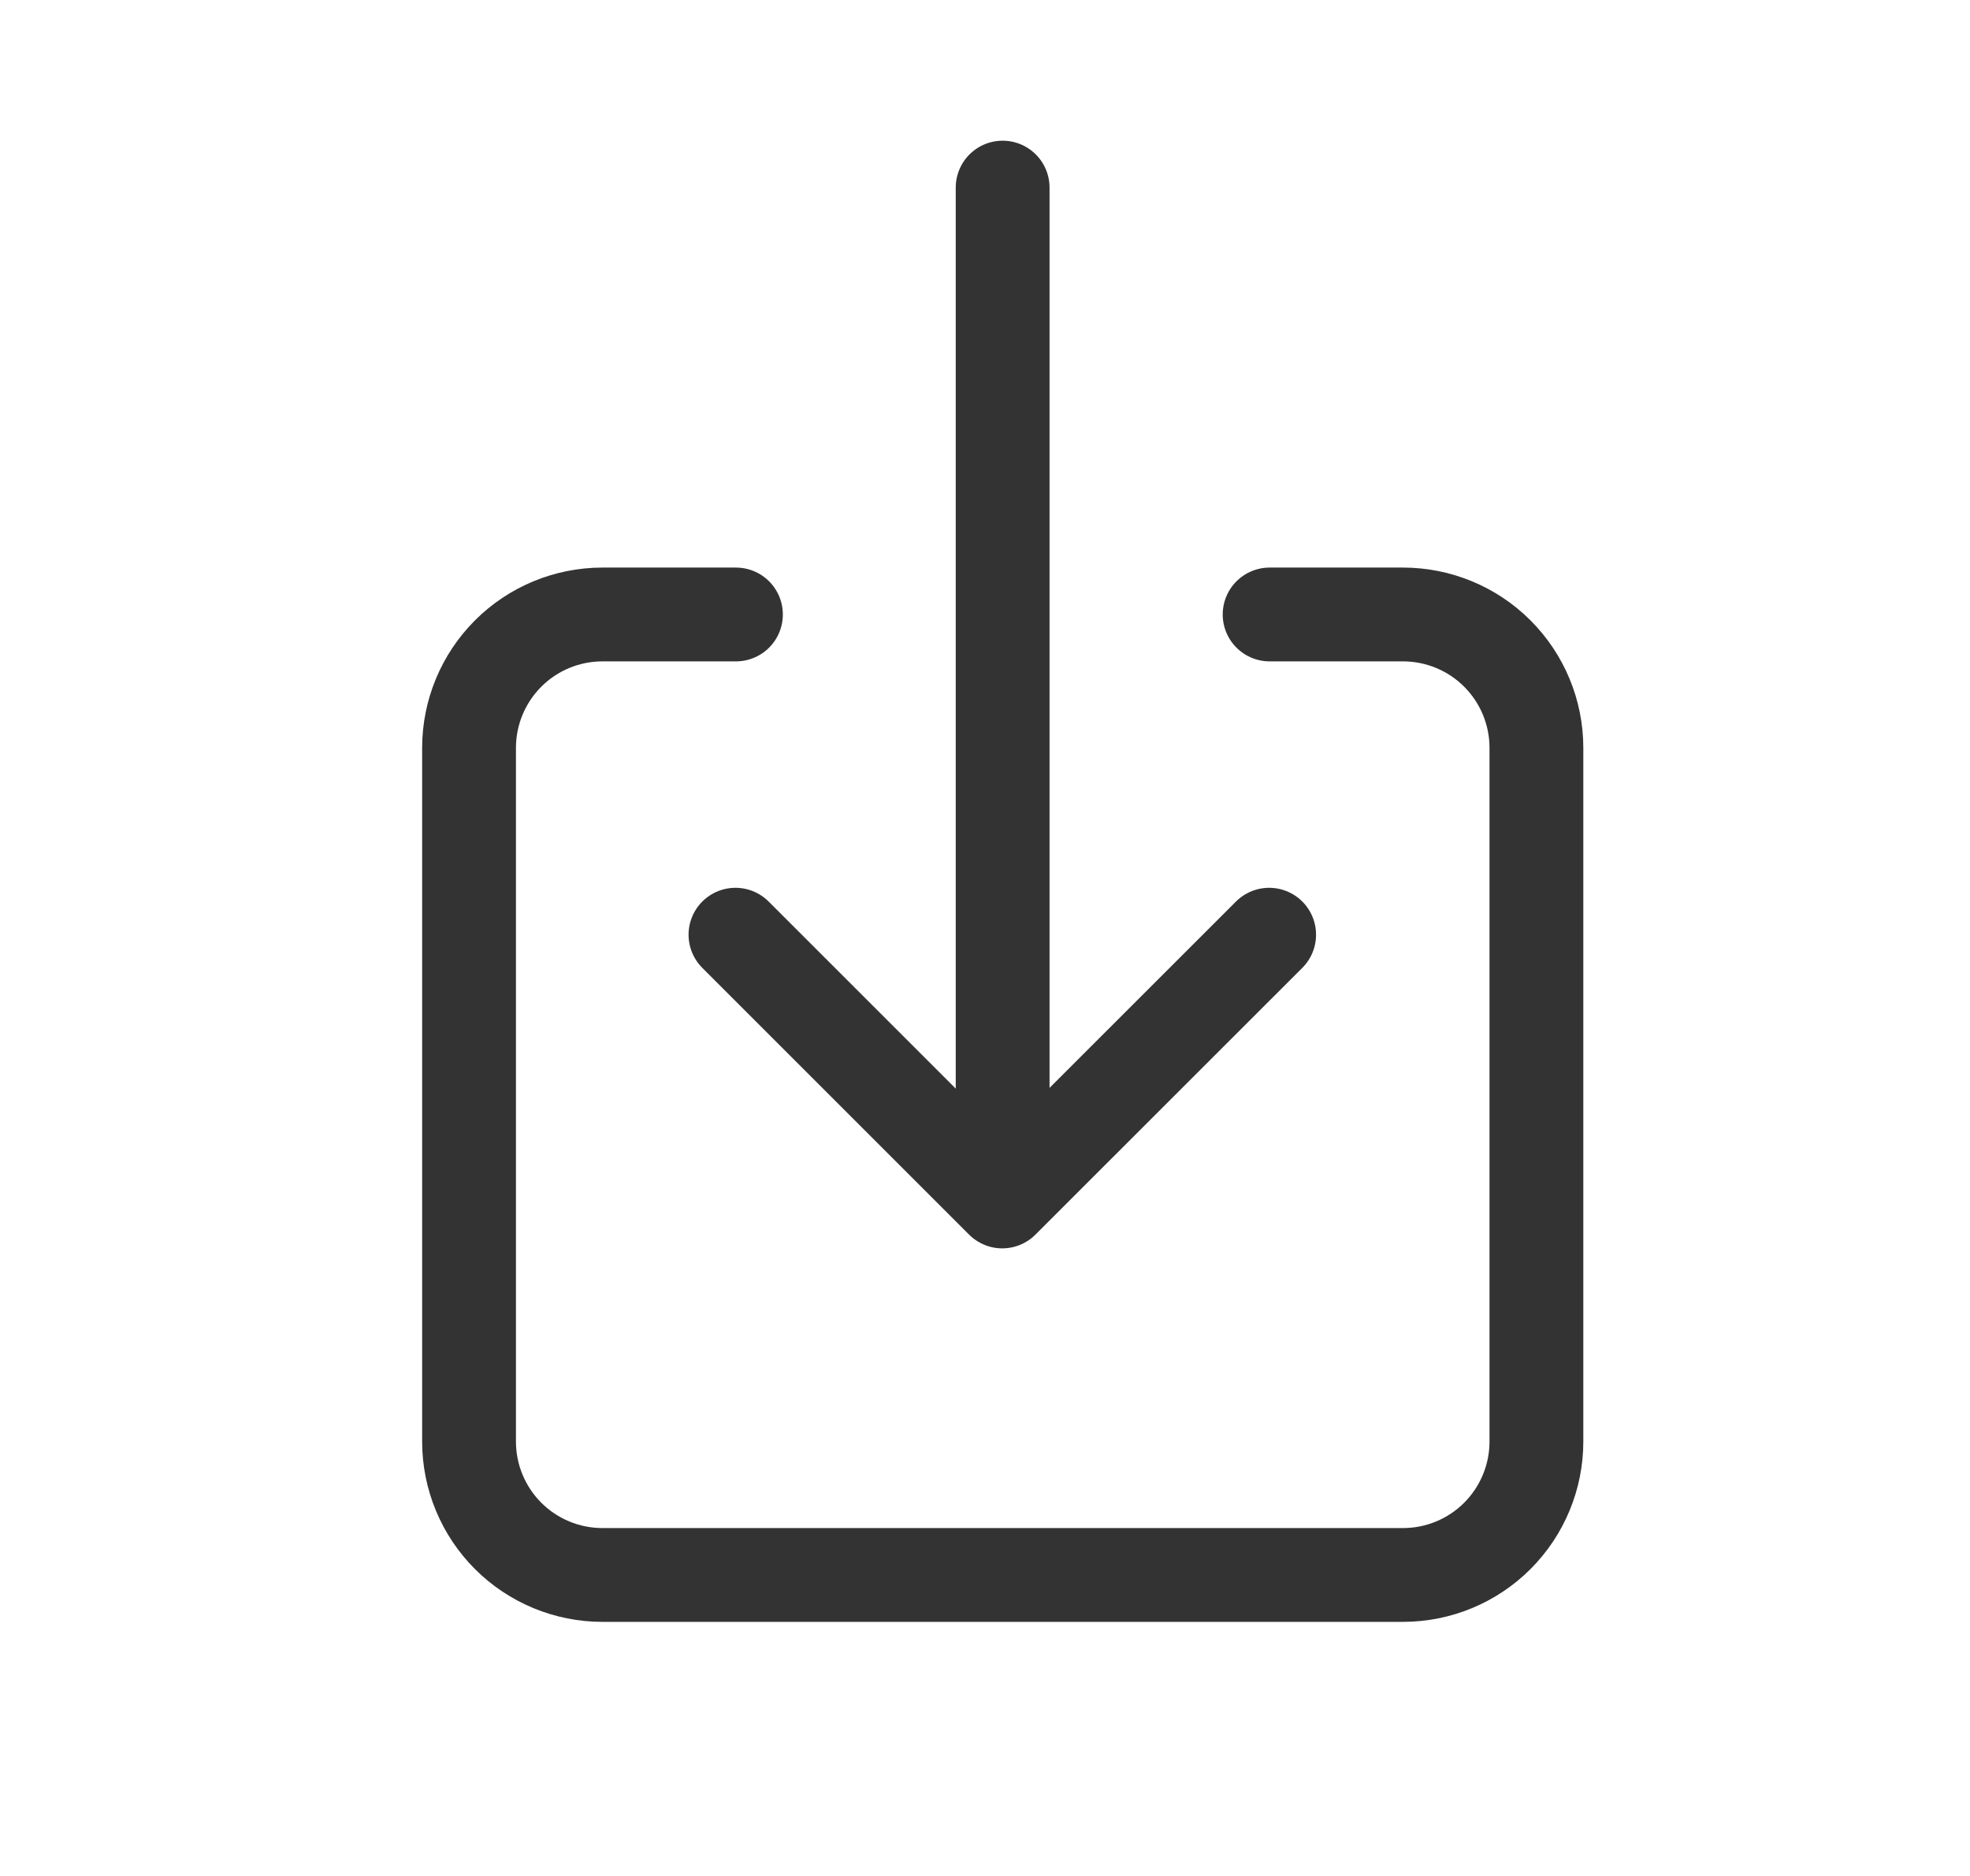 <svg width="21" height="20" viewBox="0 0 21 20" fill="none" xmlns="http://www.w3.org/2000/svg">
<path d="M13.534 6.551H14.956C15.333 6.551 15.695 6.701 15.961 6.967C16.228 7.234 16.378 7.596 16.378 7.973V15.369C16.378 15.746 16.228 16.108 15.961 16.375C15.695 16.641 15.333 16.791 14.956 16.791H6.422C6.045 16.791 5.683 16.641 5.417 16.375C5.15 16.108 5 15.746 5 15.369V7.973C5 7.596 5.15 7.234 5.417 6.967C5.683 6.701 6.045 6.551 6.422 6.551H7.845" stroke="#333333" stroke-linecap="round" stroke-linejoin="round"/>
<path d="M7.84 9.965L10.684 12.809L13.529 9.965" stroke="#333333" stroke-linecap="round" stroke-linejoin="round"/>
<path d="M10.688 2V12.24" stroke="#333333" stroke-linecap="round" stroke-linejoin="round"/>
</svg>
